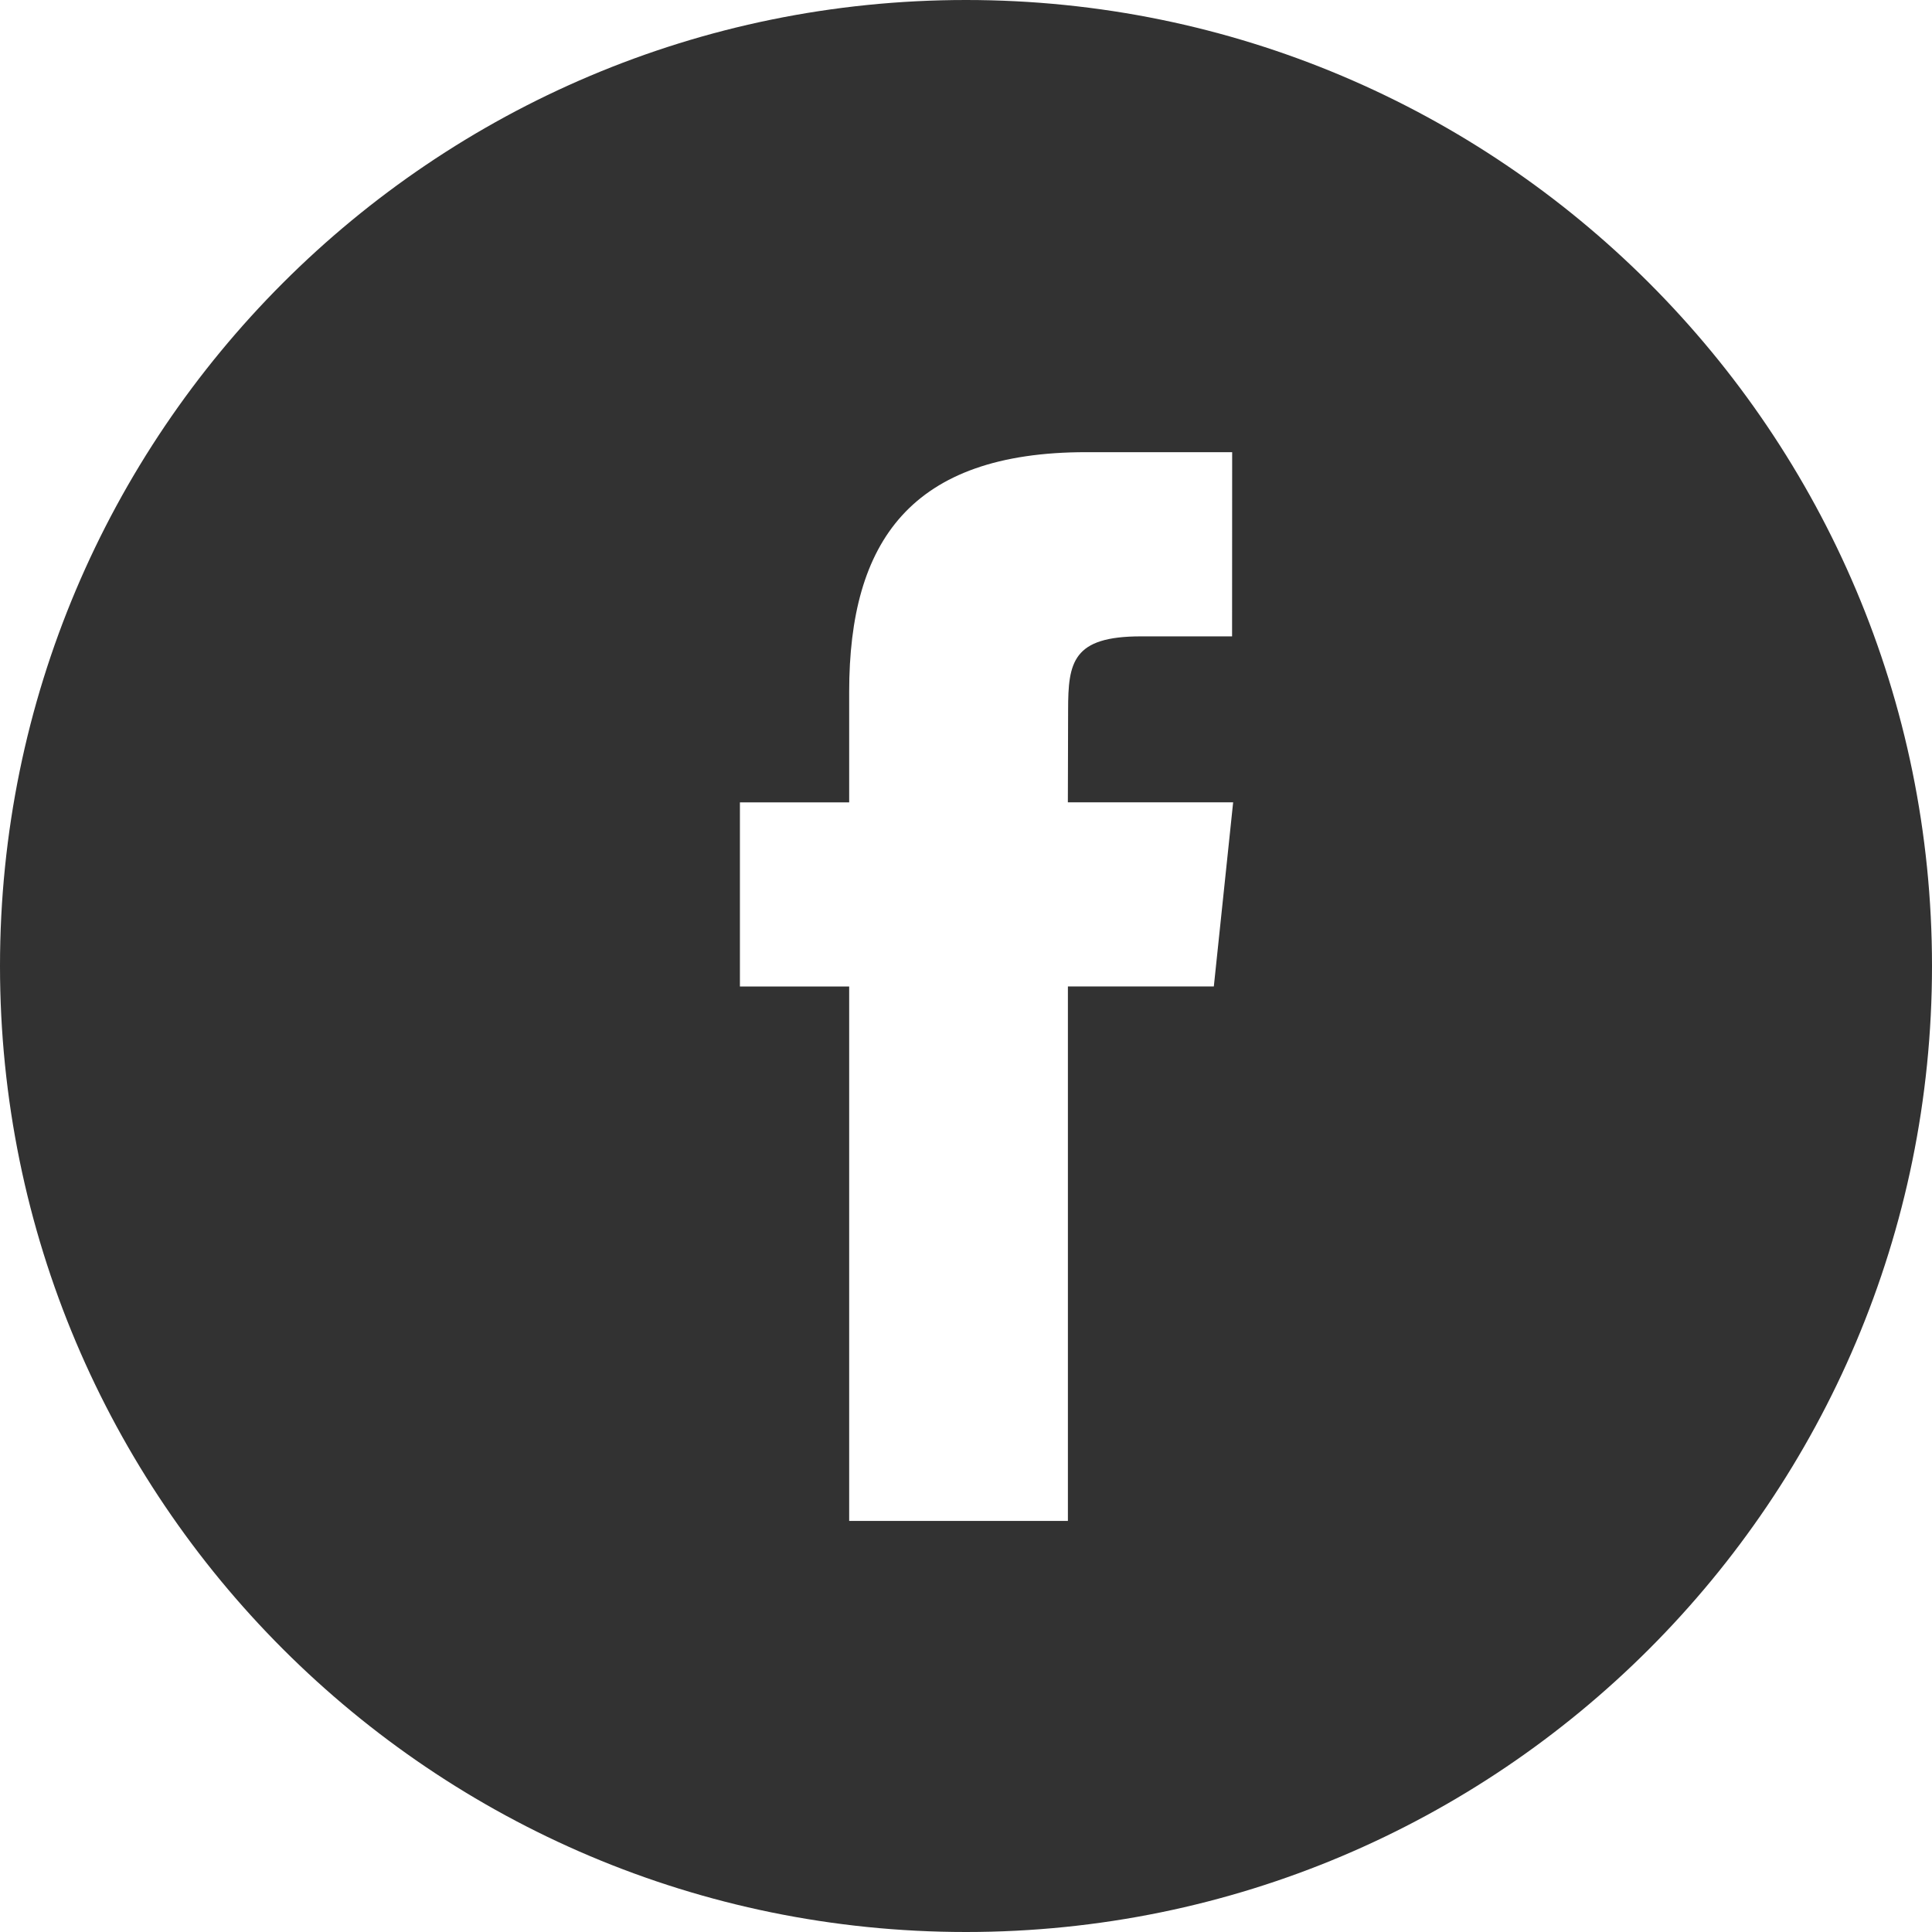 <svg height="47" viewBox="0 0 47 47" width="47" xmlns="http://www.w3.org/2000/svg"><path d="m1003.5 226c12.979 0 23.5 10.521 23.5 23.5s-10.521 23.5-23.5 23.5c-12.979 0-23.5-10.521-23.5-23.5s10.521-23.5 23.5-23.5zm6.475 11h-3.551c-4.265 0-5.766 2.173-5.766 5.829v2.69h-2.658v4.48h2.658v13.001h5.321v-13.002h3.55l.47-4.48h-4.021l.006-2.242c0-1.169.11-1.795 1.77-1.795h2.219z" fill="#323232" fill-rule="evenodd" transform="translate(-980 -226)"/></svg>